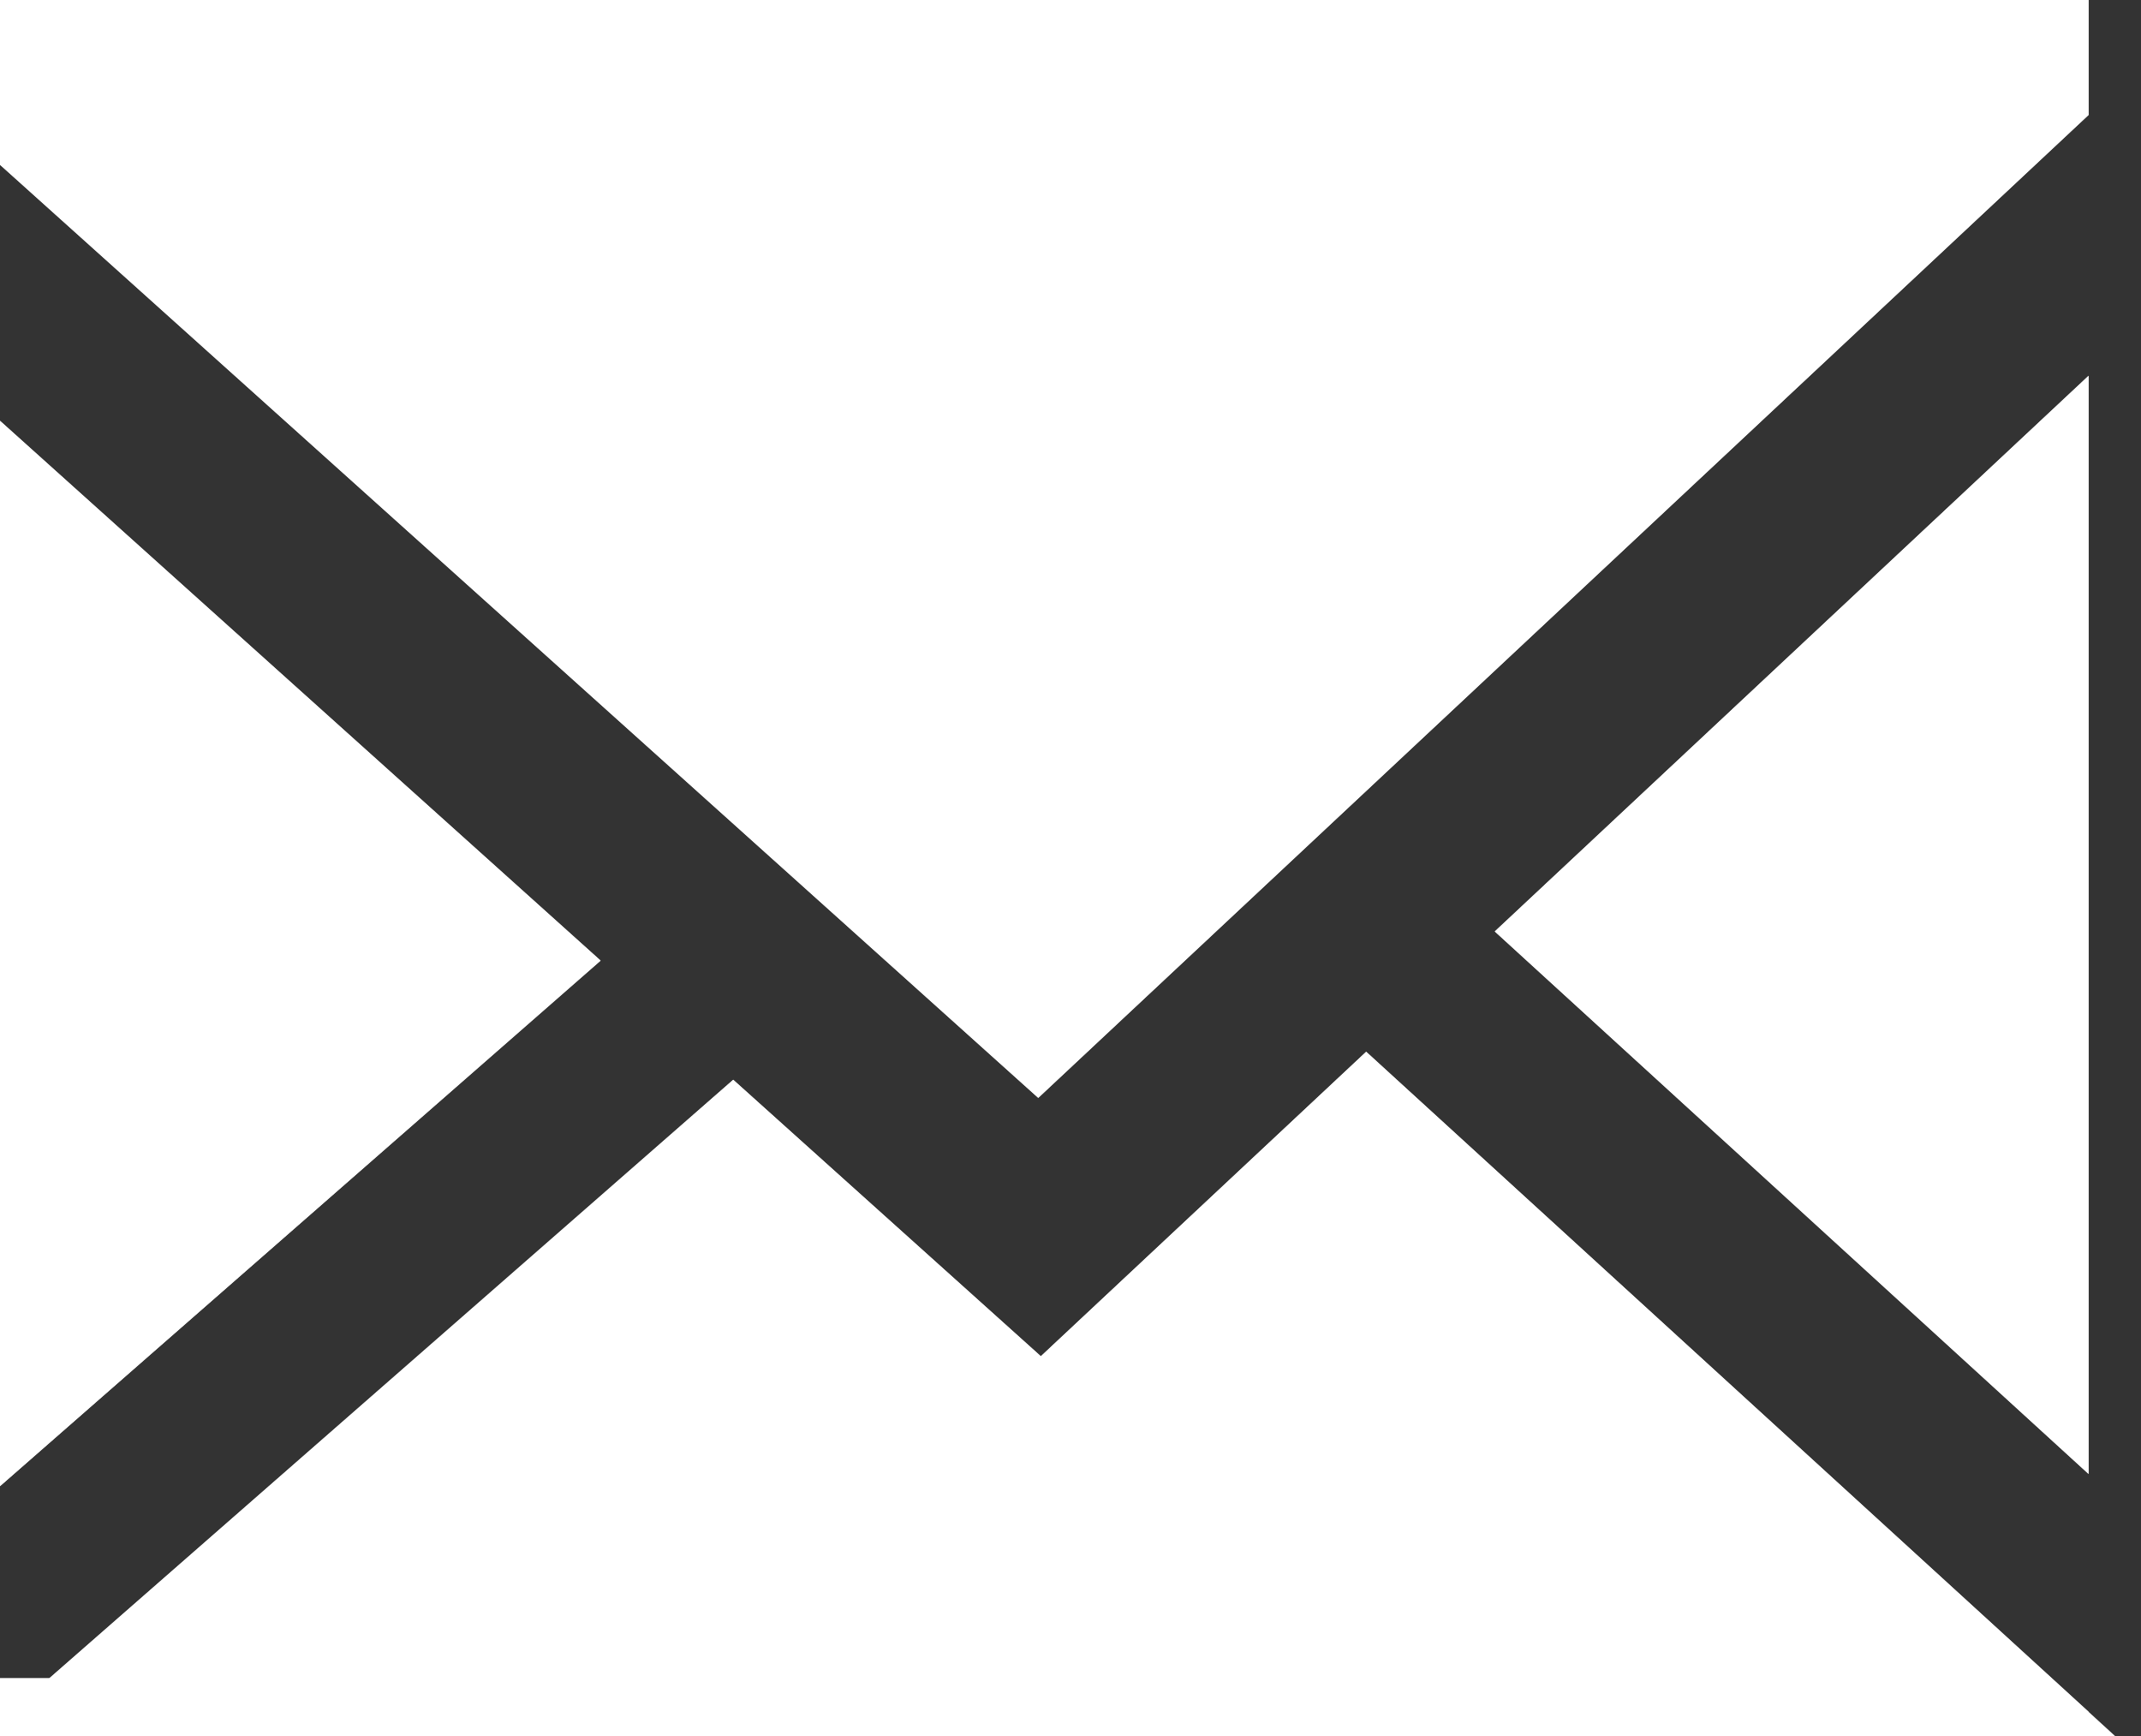 <?xml version="1.0" encoding="UTF-8"?>
<svg width="37px" height="30px" viewBox="0 0 37 30" version="1.1" xmlns="http://www.w3.org/2000/svg" xmlns:xlink="http://www.w3.org/1999/xlink">
    <rect x="0" y="0" width="37" height="30" fill="#333333" stroke="none"/>
    <!-- Generator: Sketch 44.1 (41455) - http://www.bohemiancoding.com/sketch -->
    <title>icon-mail copy</title>
    <desc>Created with Sketch.</desc>
    <defs>
        <path d="M99.671,921.66 L104.987,926.438 L110.61,921.176 L123.094,932.581 L123.094,933 L87,933 L87,932.748 L99.671,921.66 Z M97.379,919.6 L87,928.682 L87,910.272 L97.379,919.6 Z M87,905.847 L87,903 L123.094,903 L123.094,904.986 L104.943,921.972 L87,905.847 Z M123.094,909.494 L123.094,928.471 L112.833,919.096 L123.094,909.494 Z" id="path-1"></path>
    </defs>
    <g id="Page-1" stroke="none" stroke-width="1" fill="none" fill-rule="evenodd">
        <g id="Refer-Landing-Page-V1" transform="translate(-87, -903)">
            <g id="icon-mail-copy">
                <use fill="#FFFFFF" fill-rule="evenodd" xlink:href="#path-1"></use>
                <path stroke="#FFFFFF" stroke-width="1.5" d="M87.221,933 L87,932.748 L87.75,932.748 L87.75,933 L87.221,933 Z M88.708,932.25 L121.619,932.25 L110.616,922.197 L104.998,927.455 L99.665,922.662 L88.708,932.25 Z M96.249,919.593 L87.75,911.955 L87.75,927.029 L96.249,919.593 Z M87.75,905.513 L104.932,920.954 L122.344,904.661 L122.344,903.75 L87.75,903.75 L87.75,905.513 Z M122.344,911.223 L113.937,919.09 L122.344,926.77 L122.344,911.223 Z"></path>
            </g>
        </g>
    </g>
</svg>